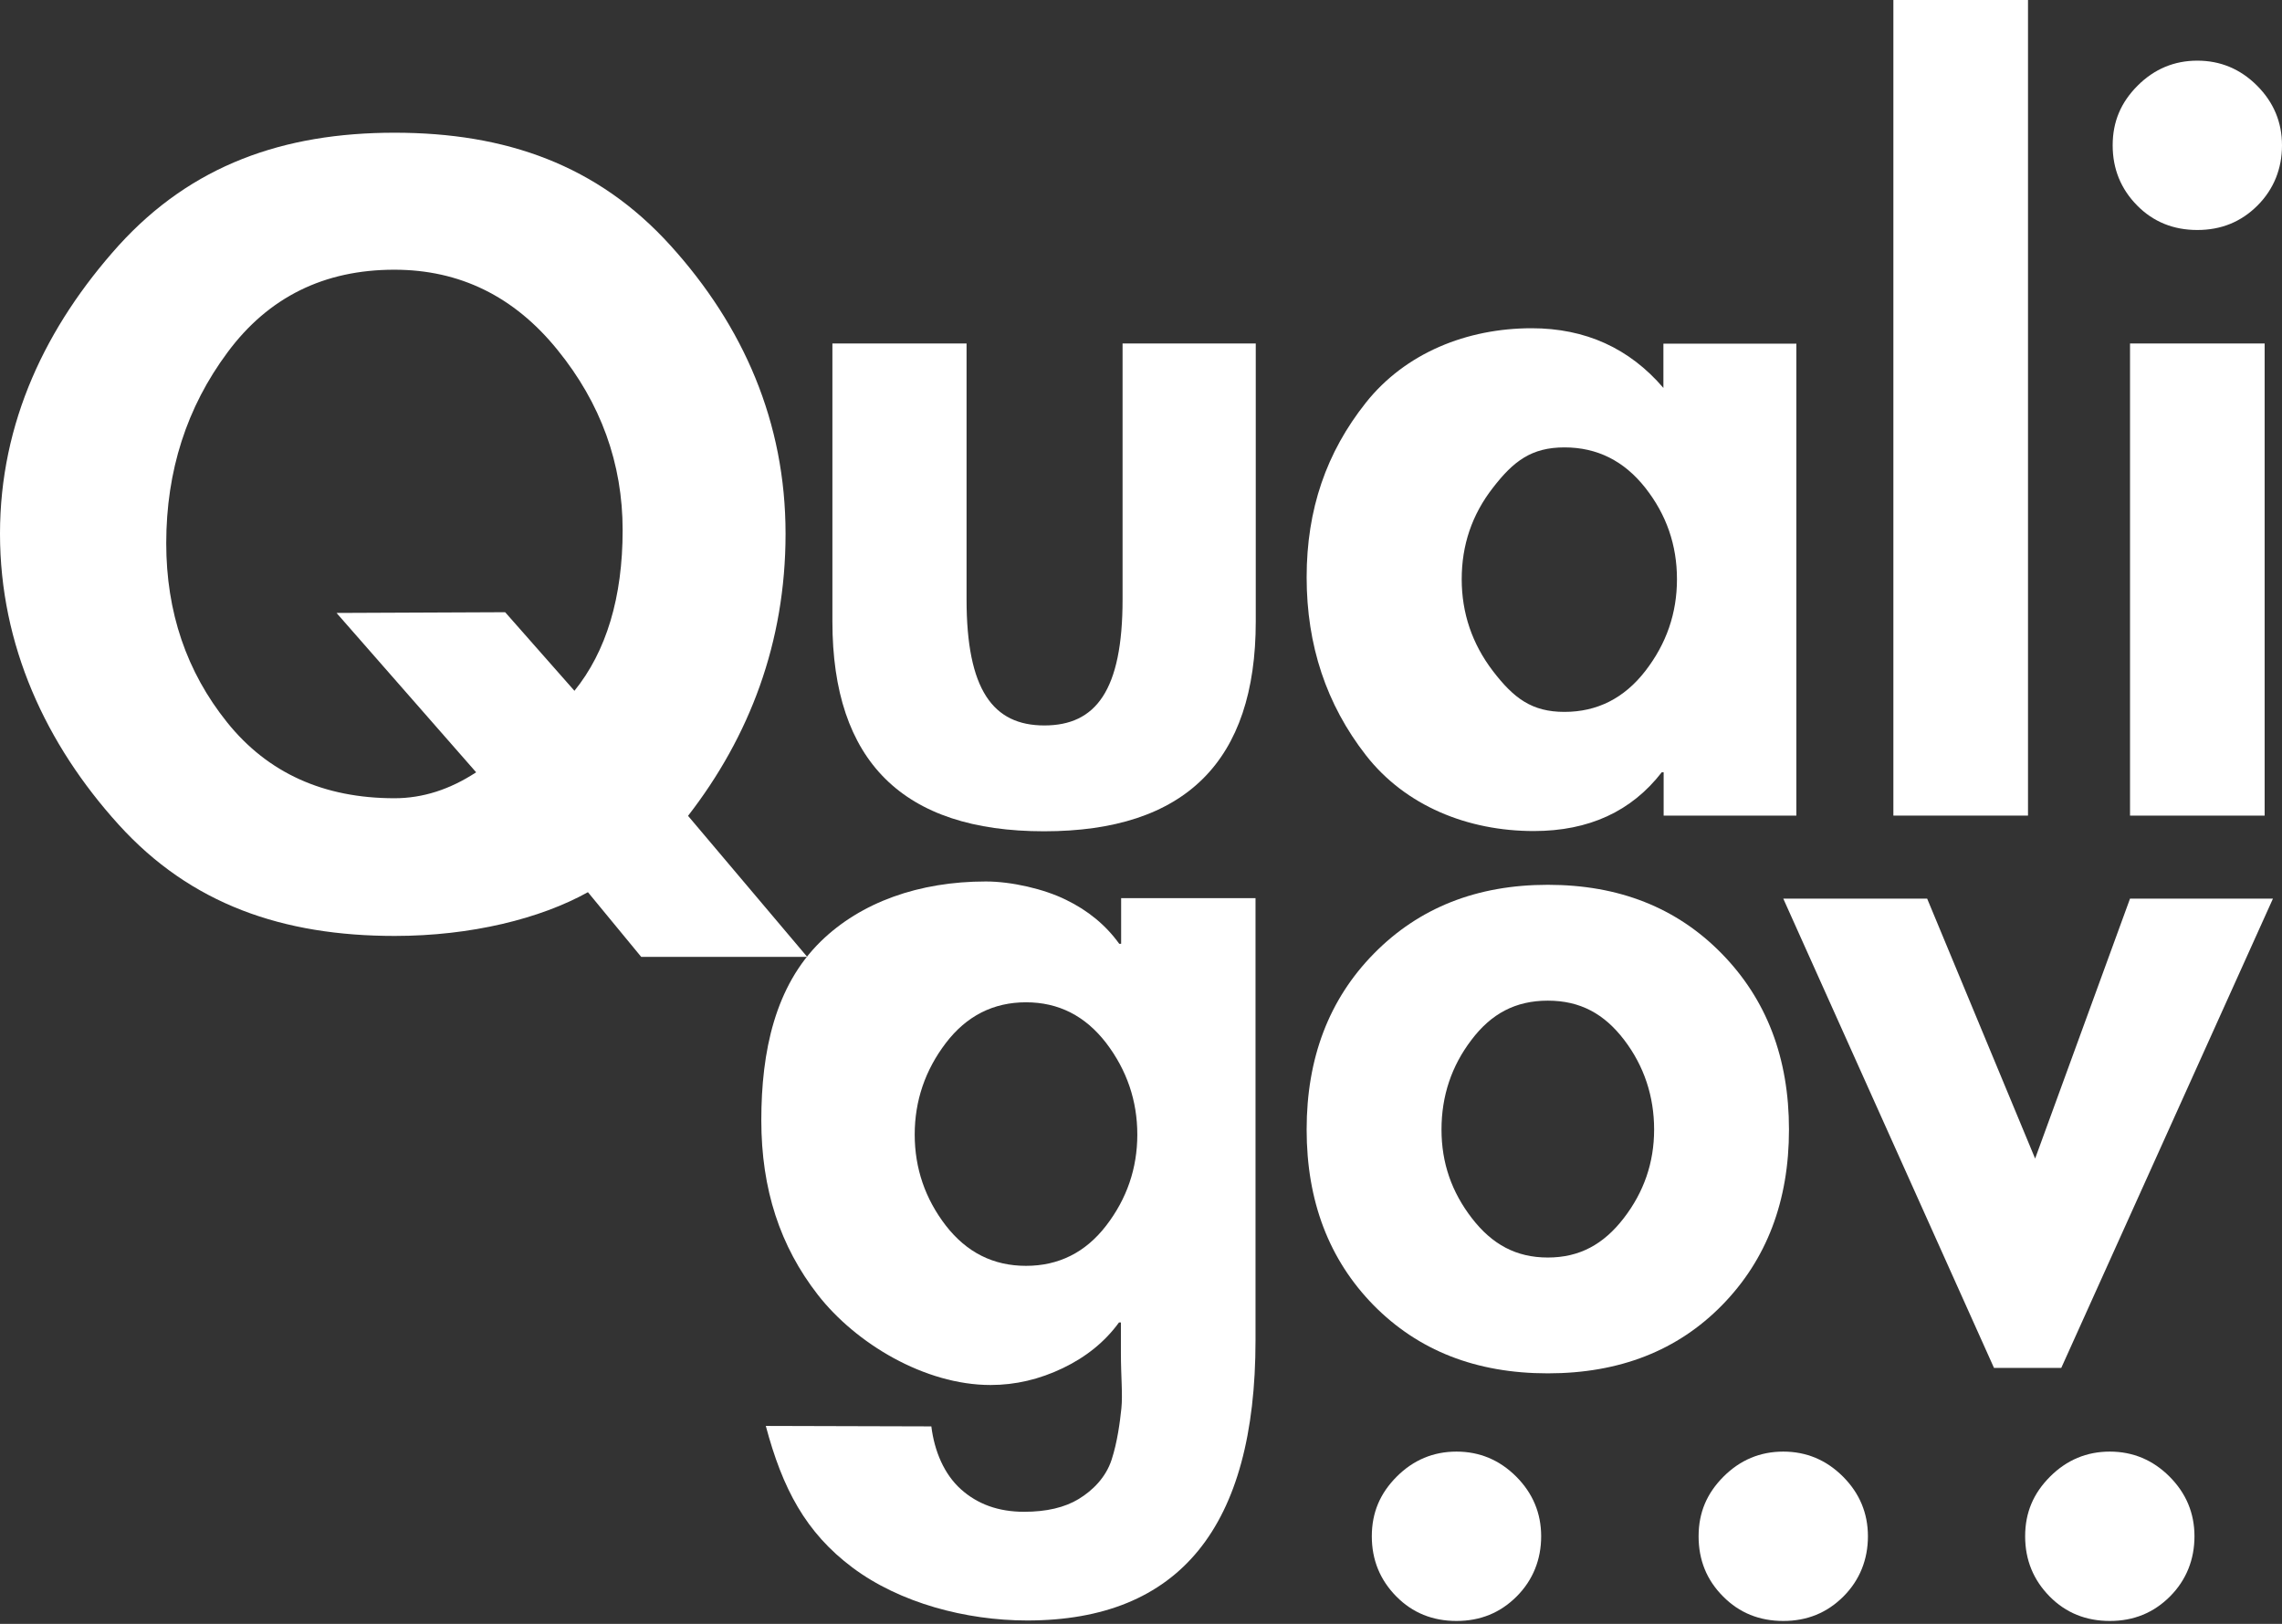 <svg width="104" height="74" viewBox="0 0 104 74" fill="none" xmlns="http://www.w3.org/2000/svg">
<rect x="0" y="0" width="104" height="74" fill="#333333" stroke="none"/>
<g clip-path="url(#clip0_8_448)">
<path d="M35.801 24.323C35.801 19.239 33.883 14.86 30.555 11.186C27.227 7.511 23.044 6.048 17.982 6.048C12.92 6.048 8.736 7.522 5.409 11.186C2.103 14.86 0 19.239 0 24.323C0 29.406 2.092 33.915 5.398 37.568C8.704 41.221 12.909 42.651 17.993 42.651C21.472 42.651 24.637 41.86 26.794 40.657L29.222 43.605H36.788L31.357 37.178C34.154 33.568 35.801 29.287 35.801 24.323ZM26.176 31.476L23.022 27.899L15.337 27.932L21.7 35.194C20.507 35.974 19.272 36.376 17.982 36.376C14.752 36.376 12.205 35.227 10.351 32.918C8.498 30.609 7.576 27.889 7.576 24.756C7.576 21.461 8.509 18.556 10.373 16.052C12.237 13.538 14.774 12.291 17.971 12.291C20.952 12.291 23.434 13.505 25.407 15.944C27.379 18.372 28.376 21.114 28.376 24.16C28.376 27.206 27.639 29.688 26.165 31.498L26.176 31.476Z" fill="white"/>
<path d="M51.095 40.95V43.009H51.008C50.401 42.164 49.588 41.492 48.58 41.004C47.572 40.505 46.087 40.169 44.928 40.169C41.893 40.169 39.237 41.112 37.405 42.901C35.324 44.938 34.696 47.908 34.696 51.052C34.696 54.195 35.552 56.796 37.275 59.008C38.999 61.219 42.142 63.115 45.144 63.115C46.282 63.115 47.377 62.855 48.439 62.346C49.502 61.836 50.358 61.143 50.997 60.265H51.084V61.663C51.084 62.714 51.171 63.549 51.106 64.178C51.041 64.806 50.922 65.717 50.661 66.519C50.401 67.321 49.805 67.917 49.166 68.307C48.526 68.698 47.691 68.893 46.673 68.893C45.502 68.893 44.548 68.546 43.789 67.863C43.031 67.18 42.586 66.139 42.445 65.001L34.901 64.98C35.66 67.83 36.712 69.836 38.858 71.44C41.004 73.044 44.017 73.846 46.813 73.846C53.751 73.846 57.219 69.586 57.219 61.078V40.928H51.095V40.95ZM50.412 55.853C49.469 57.078 48.244 57.685 46.759 57.685C45.274 57.685 44.06 57.078 43.107 55.853C42.164 54.629 41.687 53.241 41.687 51.702C41.687 50.163 42.164 48.765 43.107 47.529C44.05 46.293 45.274 45.675 46.759 45.675C48.244 45.675 49.458 46.293 50.412 47.529C51.355 48.765 51.832 50.163 51.832 51.702C51.832 53.241 51.355 54.629 50.412 55.853Z" fill="white"/>
<path d="M37.947 15.652H44.05V27.314C44.05 31.433 45.253 33.059 47.594 33.059C49.935 33.059 51.16 31.476 51.16 27.314V15.652H57.23V28.322C57.23 34.696 54.011 37.882 47.583 37.882C41.156 37.882 37.936 34.696 37.936 28.322V15.652H37.947Z" fill="white"/>
<path d="M81.867 15.652V37.167H75.819V35.194H75.732C74.355 36.972 72.415 37.871 69.9 37.871C66.887 37.871 64.047 36.722 62.248 34.414C60.449 32.105 59.549 29.406 59.549 26.306C59.549 23.206 60.449 20.616 62.248 18.35C64.047 16.085 66.855 14.958 69.803 14.958C72.253 14.958 74.258 15.868 75.808 17.678V15.662H81.856L81.867 15.652ZM68.036 30.577C68.99 31.823 69.814 32.441 71.299 32.441C72.784 32.441 74.019 31.823 74.984 30.577C75.949 29.33 76.426 27.943 76.426 26.393C76.426 24.843 75.949 23.456 74.984 22.231C74.019 21.006 72.794 20.388 71.299 20.388C69.803 20.388 68.979 21.006 68.036 22.231C67.082 23.456 66.616 24.843 66.616 26.393C66.616 27.943 67.093 29.341 68.036 30.577Z" fill="white"/>
<path d="M92.424 0V37.167H86.289V0H92.424Z" fill="white"/>
<path d="M97.421 3.902C98.18 3.143 99.09 2.764 100.141 2.764C101.193 2.764 102.103 3.143 102.862 3.902C103.621 4.661 104 5.571 104 6.623C104 7.674 103.632 8.617 102.884 9.365C102.136 10.113 101.225 10.481 100.141 10.481C99.058 10.481 98.136 10.113 97.399 9.365C96.662 8.617 96.283 7.706 96.283 6.623C96.283 5.539 96.662 4.661 97.421 3.902ZM103.209 15.652V37.167H97.074V15.652H103.209Z" fill="white"/>
<path d="M62.617 43.453C64.665 41.372 67.299 40.321 70.54 40.321C73.781 40.321 76.415 41.362 78.463 43.453C80.512 45.545 81.531 48.212 81.531 51.474C81.531 54.737 80.512 57.403 78.485 59.474C76.458 61.544 73.813 62.584 70.54 62.584C67.267 62.584 64.633 61.544 62.595 59.474C60.568 57.403 59.549 54.737 59.549 51.474C59.549 48.212 60.568 45.535 62.617 43.453ZM74.019 47.388C73.109 46.196 72.014 45.6 70.54 45.6C69.066 45.6 67.96 46.196 67.061 47.388C66.15 48.58 65.695 49.946 65.695 51.474C65.695 53.003 66.161 54.325 67.082 55.517C68.004 56.71 69.099 57.306 70.54 57.306C71.982 57.306 73.076 56.71 73.998 55.517C74.919 54.325 75.385 52.981 75.385 51.474C75.385 49.968 74.93 48.58 74.019 47.388Z" fill="white"/>
<path d="M87.828 40.95L92.749 52.797L97.074 40.95H103.588L93.941 62.335H90.874L81.271 40.95H87.828Z" fill="white"/>
<path d="M63.657 67.288C64.416 66.53 65.327 66.15 66.378 66.15C67.429 66.15 68.34 66.53 69.099 67.288C69.857 68.047 70.237 68.958 70.237 70.009C70.237 71.06 69.868 72.003 69.12 72.751C68.372 73.499 67.462 73.868 66.378 73.868C65.294 73.868 64.373 73.499 63.636 72.751C62.899 72.003 62.519 71.093 62.519 70.009C62.519 68.925 62.899 68.047 63.657 67.288Z" fill="white"/>
<path d="M93.432 67.288C94.191 66.53 95.101 66.15 96.153 66.15C97.204 66.15 98.115 66.53 98.873 67.288C99.632 68.047 100.011 68.958 100.011 70.009C100.011 71.06 99.643 72.003 98.895 72.751C98.147 73.499 97.237 73.868 96.153 73.868C95.069 73.868 94.147 73.499 93.41 72.751C92.673 72.003 92.294 71.093 92.294 70.009C92.294 68.925 92.673 68.047 93.432 67.288Z" fill="white"/>
<path d="M78.55 67.288C79.309 66.53 80.219 66.15 81.271 66.15C82.322 66.15 83.233 66.53 83.991 67.288C84.75 68.047 85.129 68.958 85.129 70.009C85.129 71.06 84.761 72.003 84.013 72.751C83.265 73.499 82.355 73.868 81.271 73.868C80.187 73.868 79.266 73.499 78.528 72.751C77.781 72.003 77.412 71.093 77.412 70.009C77.412 68.925 77.791 68.047 78.55 67.288Z" fill="white"/>
</g>
<defs>
<clipPath id="clip0_8_448">
<rect width="104" height="73.868" fill="white"/>
</clipPath>
</defs>
</svg>
